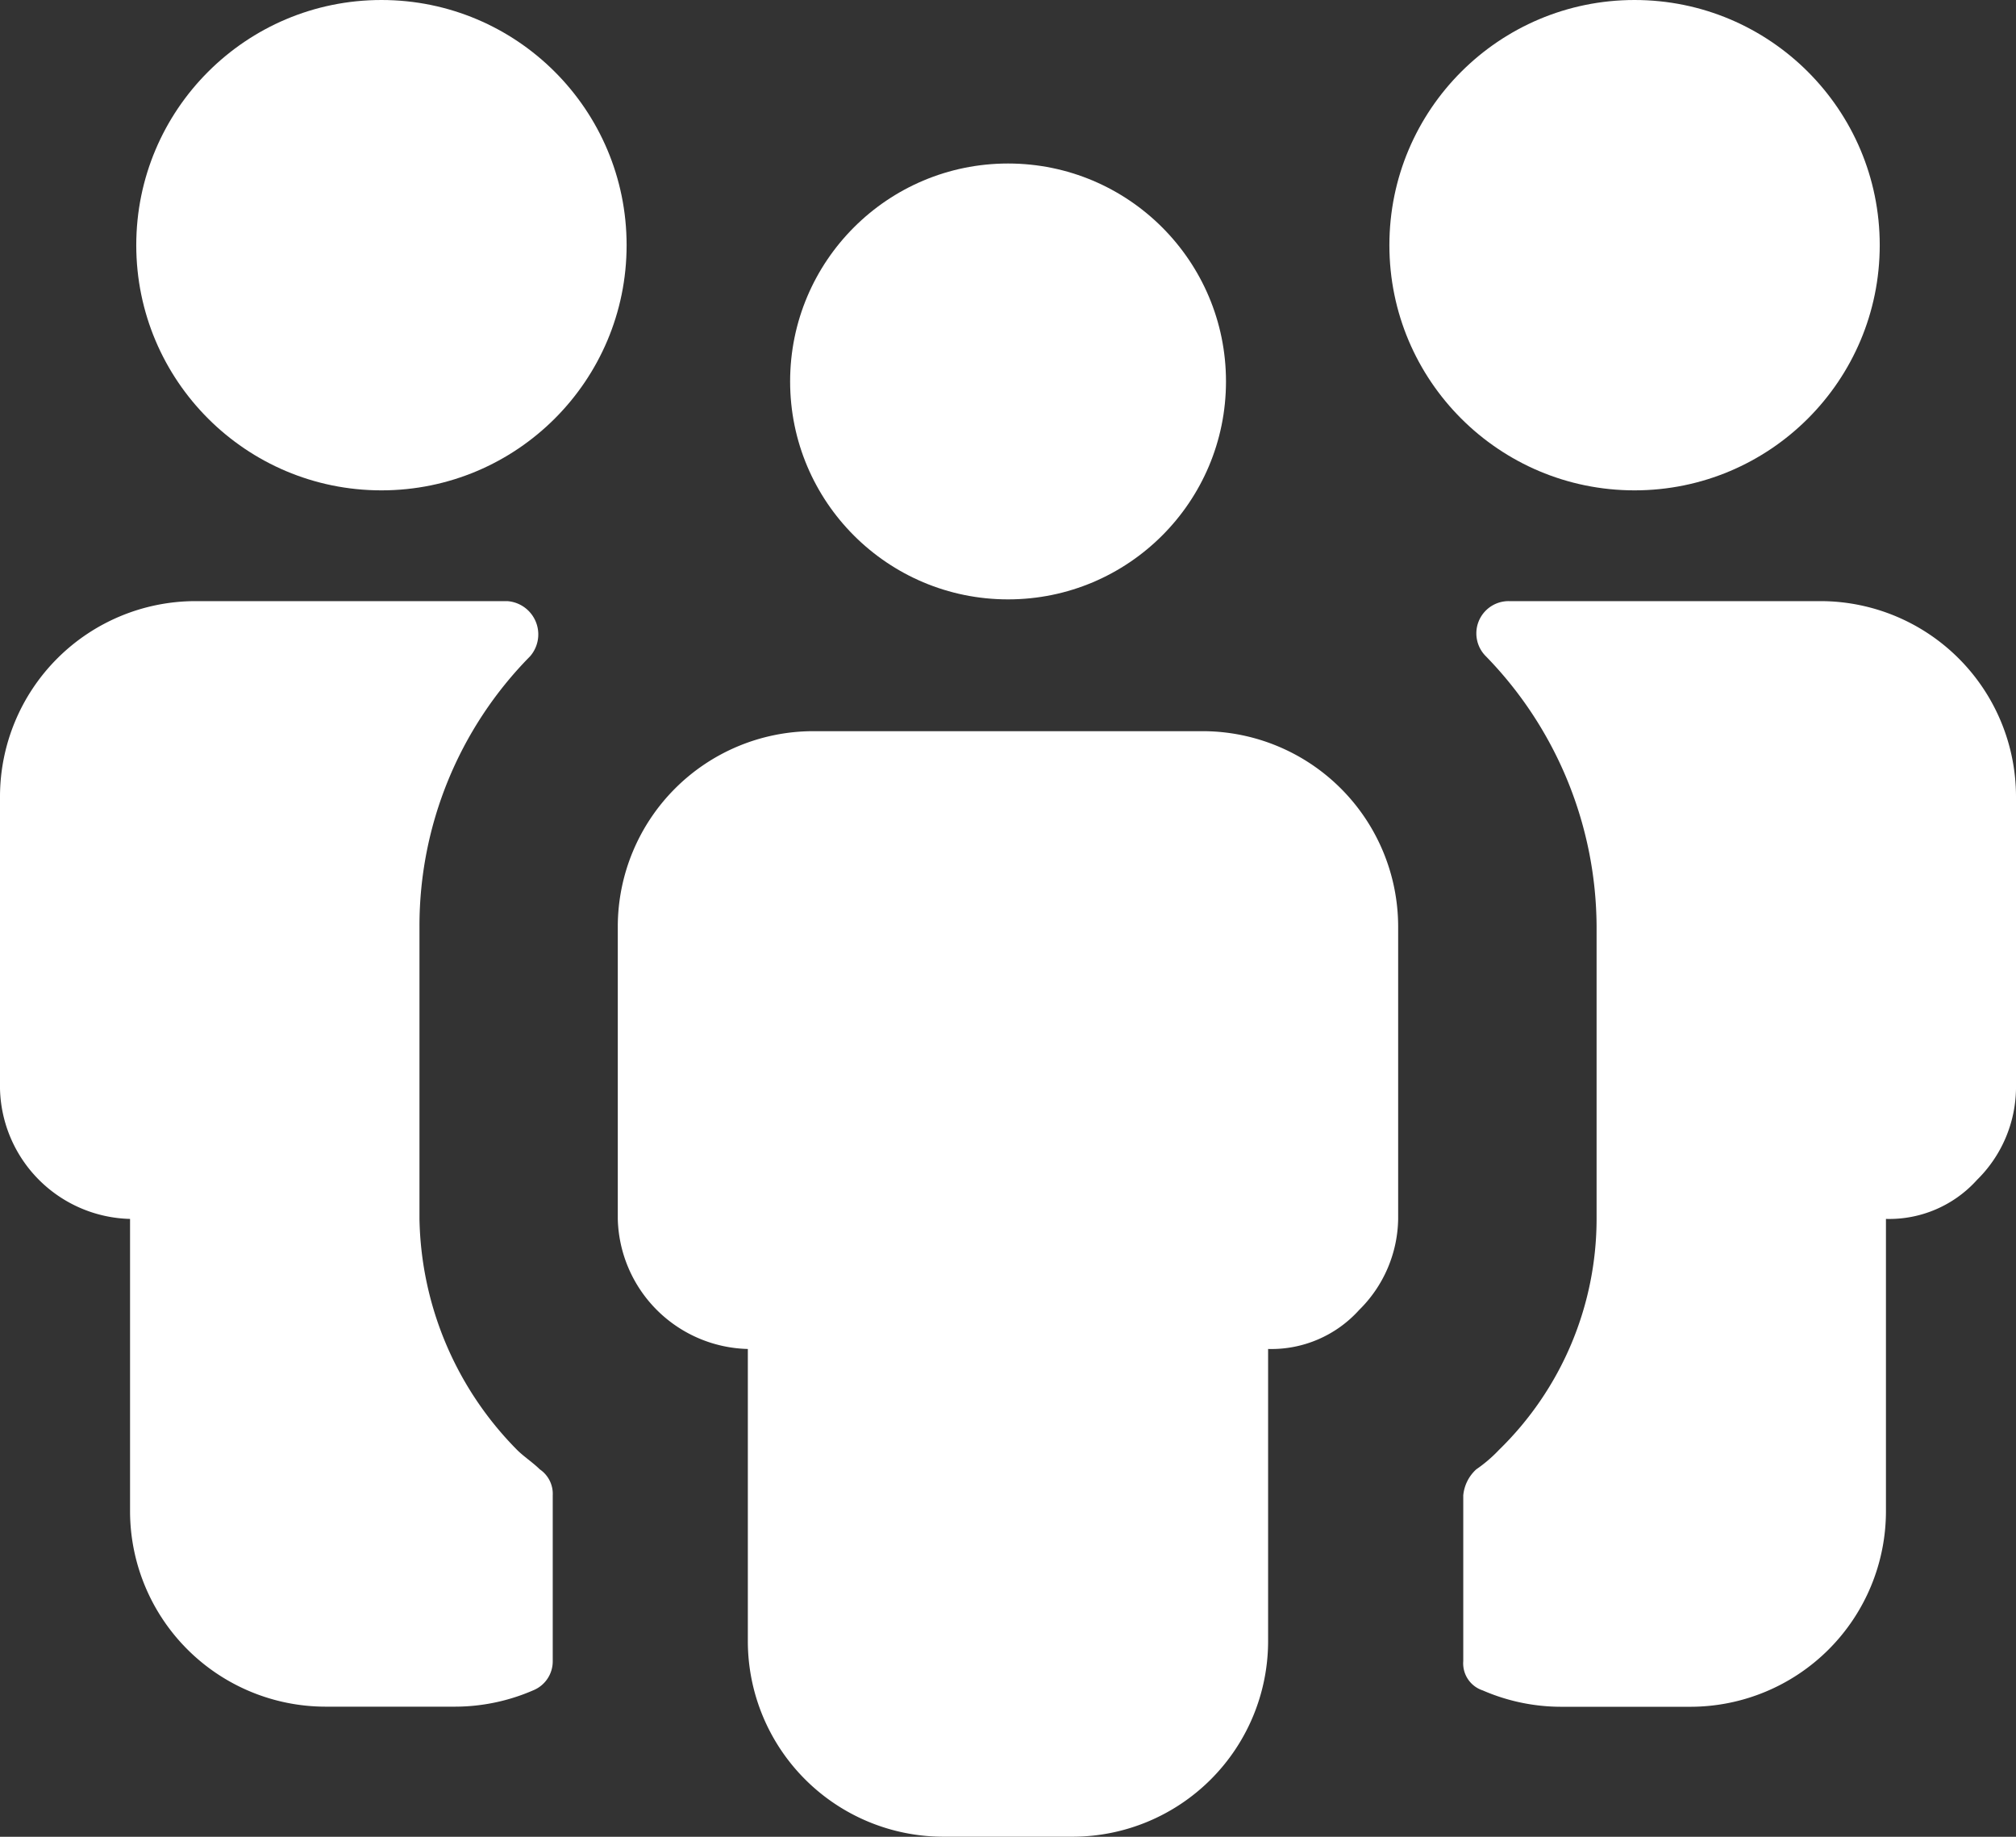 <svg xmlns="http://www.w3.org/2000/svg" width="37.002" height="33.712" viewBox="0 0 37.002 33.712">
  <rect x="0" y="0" width="37.002" height="33.712" fill="#333333" stroke="none"/>
  <g id="team-member-svgrepo-com_1_" data-name="team-member-svgrepo-com (1)" transform="translate(-20 -21.71)">
    <g id="Group_19817" data-name="Group 19817" transform="translate(31.339 35.13)">
      <path id="Path_13216" data-name="Path 13216" d="M49.743,44H42.581A3.591,3.591,0,0,0,39,47.581v5.371a2.448,2.448,0,0,0,2.387,2.387v5.371a3.591,3.591,0,0,0,3.581,3.581h2.387a3.591,3.591,0,0,0,3.581-3.581V55.339a2.167,2.167,0,0,0,1.671-.716,2.393,2.393,0,0,0,.716-1.671V47.581A3.591,3.591,0,0,0,49.743,44Z" transform="translate(-39 -44)" fill="#fff"/>
    </g>
    <g id="Group_19818" data-name="Group 19818" transform="translate(34.324 24.387)">
      <circle id="Ellipse_57" data-name="Ellipse 57" cx="4" cy="4" r="4" transform="translate(0.178 0.324)" fill="#fff"/>
    </g>
    <g id="Group_19819" data-name="Group 19819" transform="translate(20 32.743)">
      <path id="Path_13217" data-name="Path 13217" d="M29.907,55.935c-.119-.119-.3-.239-.418-.358a6.178,6.178,0,0,1-1.79-4.237V45.968a7.043,7.043,0,0,1,2.029-4.954A.612.612,0,0,0,29.31,40H23.581A3.591,3.591,0,0,0,20,43.581v5.371a2.448,2.448,0,0,0,2.387,2.387v5.371a3.591,3.591,0,0,0,3.581,3.581h2.387a3.606,3.606,0,0,0,1.432-.3.574.574,0,0,0,.358-.537V56.412A.543.543,0,0,0,29.907,55.935Z" transform="translate(-20 -40)" fill="#fff"/>
    </g>
    <g id="Group_19820" data-name="Group 19820" transform="translate(22.984 22)">
      <circle id="Ellipse_58" data-name="Ellipse 58" cx="4.5" cy="4.5" r="4.5" transform="translate(-0.483 -0.29)" fill="#fff"/>
    </g>
    <g id="Group_19821" data-name="Group 19821" transform="translate(46.857 32.743)">
      <path id="Path_13218" data-name="Path 13218" d="M71.565,40H65.836a.592.592,0,0,0-.418,1.015,7.151,7.151,0,0,1,2.029,4.954v5.371a5.923,5.923,0,0,1-1.79,4.237,2.6,2.6,0,0,1-.418.358.737.737,0,0,0-.239.477v3.044a.522.522,0,0,0,.358.537,3.606,3.606,0,0,0,1.432.3h2.387a3.591,3.591,0,0,0,3.581-3.581V51.339a2.167,2.167,0,0,0,1.671-.716,2.393,2.393,0,0,0,.716-1.671V43.581A3.591,3.591,0,0,0,71.565,40Z" transform="translate(-65 -40)" fill="#fff"/>
    </g>
    <g id="Group_19822" data-name="Group 19822" transform="translate(45.663 22)">
      <circle id="Ellipse_59" data-name="Ellipse 59" cx="4.5" cy="4.5" r="4.5" transform="translate(-0.162 -0.29)" fill="#fff"/>
    </g>
  </g>
</svg>
